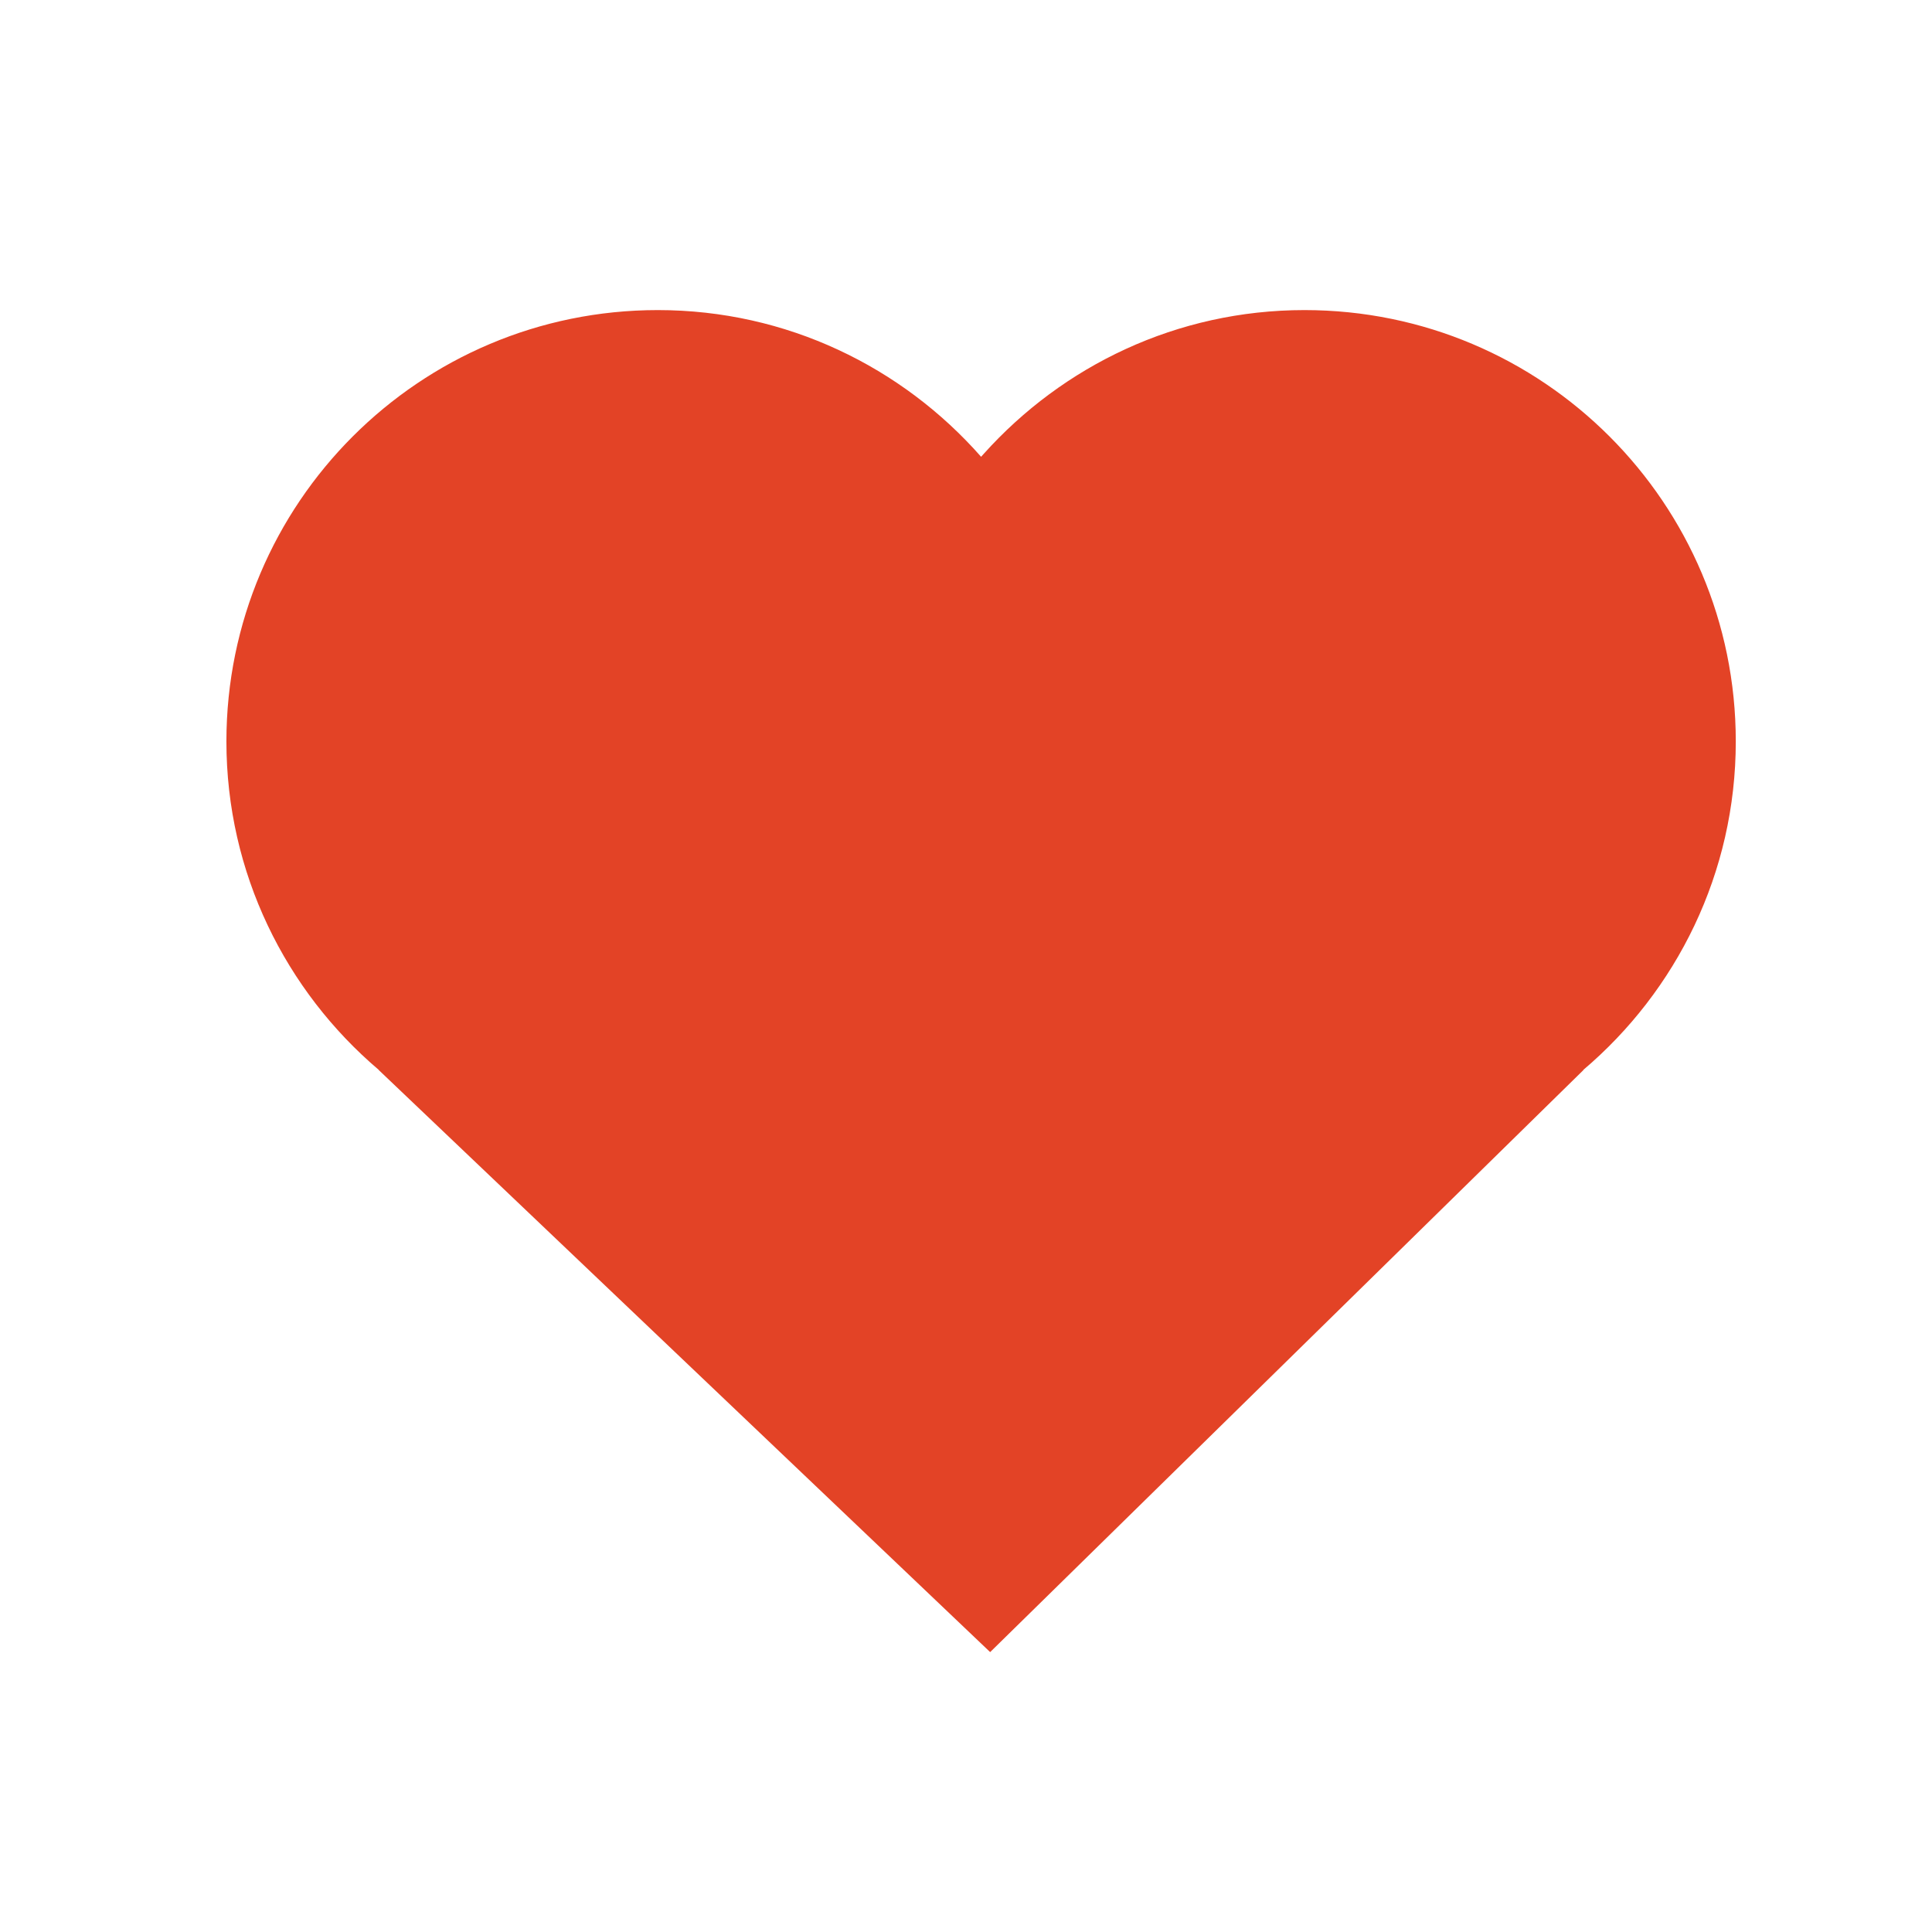<svg xmlns="http://www.w3.org/2000/svg"
     aria-label="Video" role="img"
     viewBox="0 0 512 512">
    <g transform="translate(60,60) scale(25)">
        <path d="M16 5.459C16 2.934 13.954 0.887 11.428 0.887C10.075 0.887 8.865 1.478 8.027 2.412C8.019 2.422 8.009 2.432 8 2.442C7.163 1.491 5.94 0.887 4.573 0.887C2.047 0.887 0.001 2.934 0 5.459C0 6.854 0.629 8.104 1.616 8.942H1.614L8.096 15.113L14.386 8.942H14.383C15.371 8.104 16 6.855 16 5.459Z" fill="#E34326"/>
    </g>
</svg>